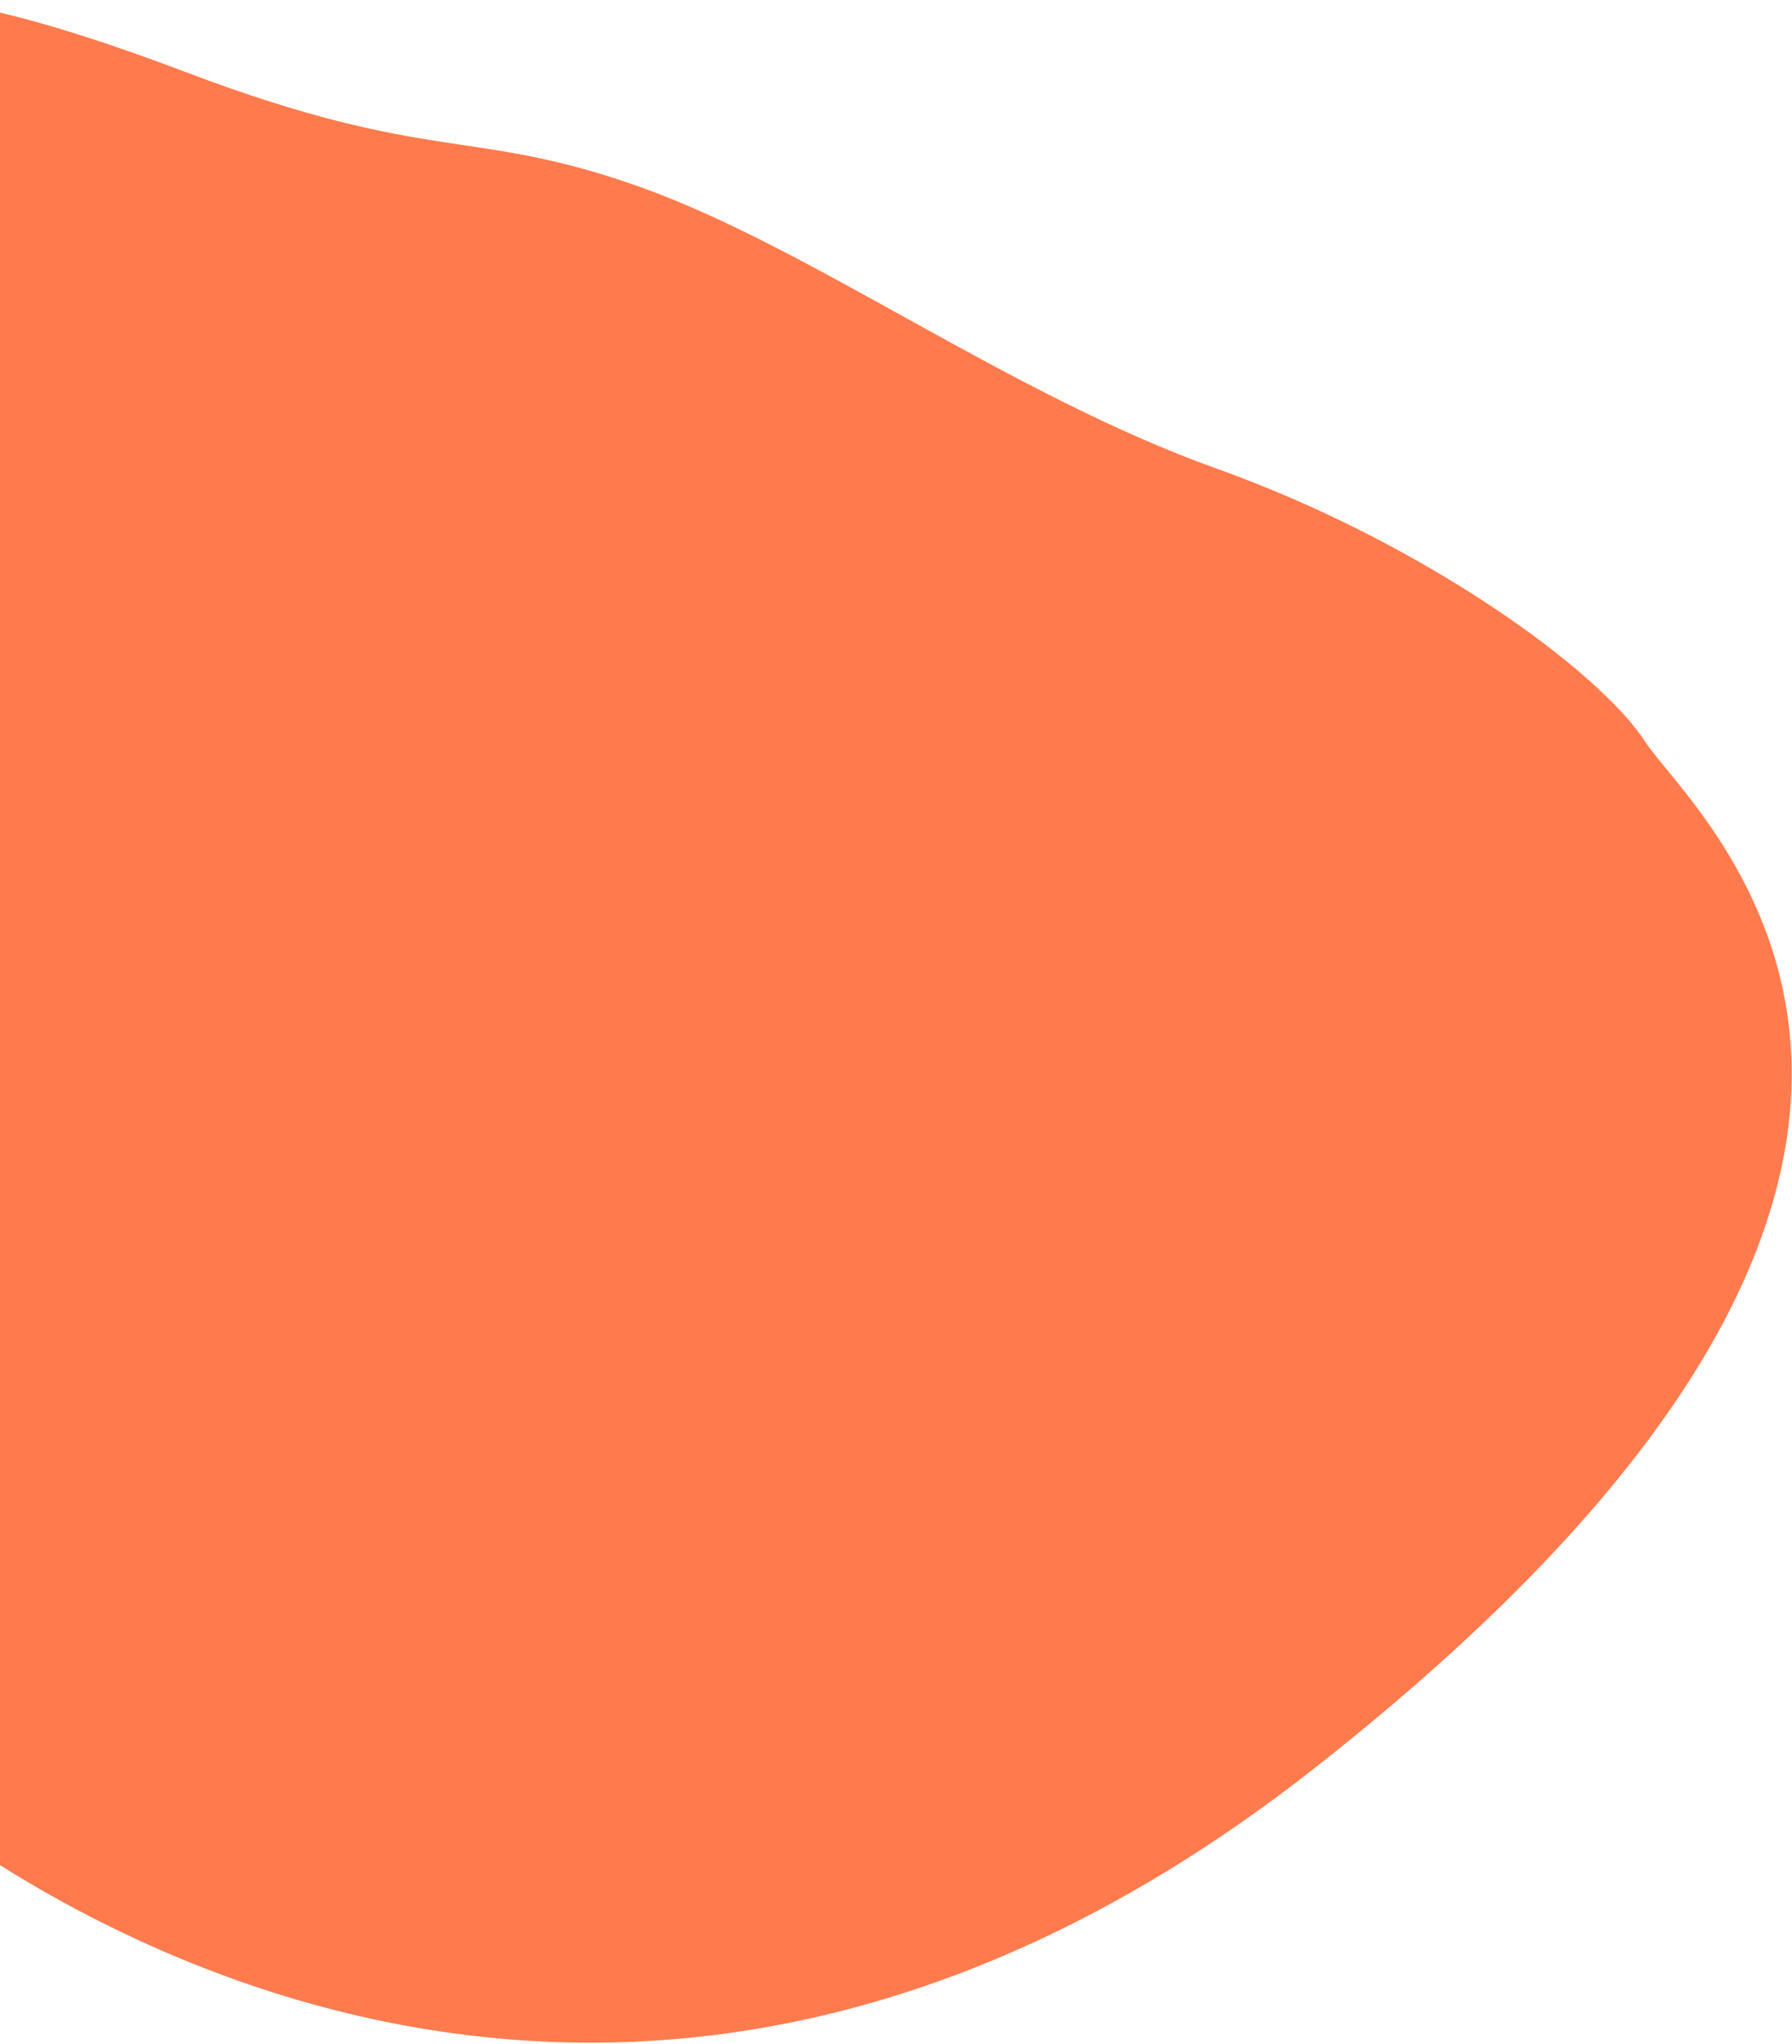 <svg xmlns="http://www.w3.org/2000/svg" width="371" height="423" viewBox="0 0 371 423" fill="none"><path d="M38.499 14.937C-2.491 -0.552 -17.668 -1.028 -25.415 0.671L-27 366C-27 366 109.5 493.5 271.973 366C434.445 238.5 350.149 168.304 340.641 153.528C331.133 138.752 294.686 112.257 251.9 96.971C209.114 81.685 168.442 51.623 133.051 38.885C97.66 26.147 89.737 34.299 38.499 14.937Z" fill="#FF7B4D"></path></svg>